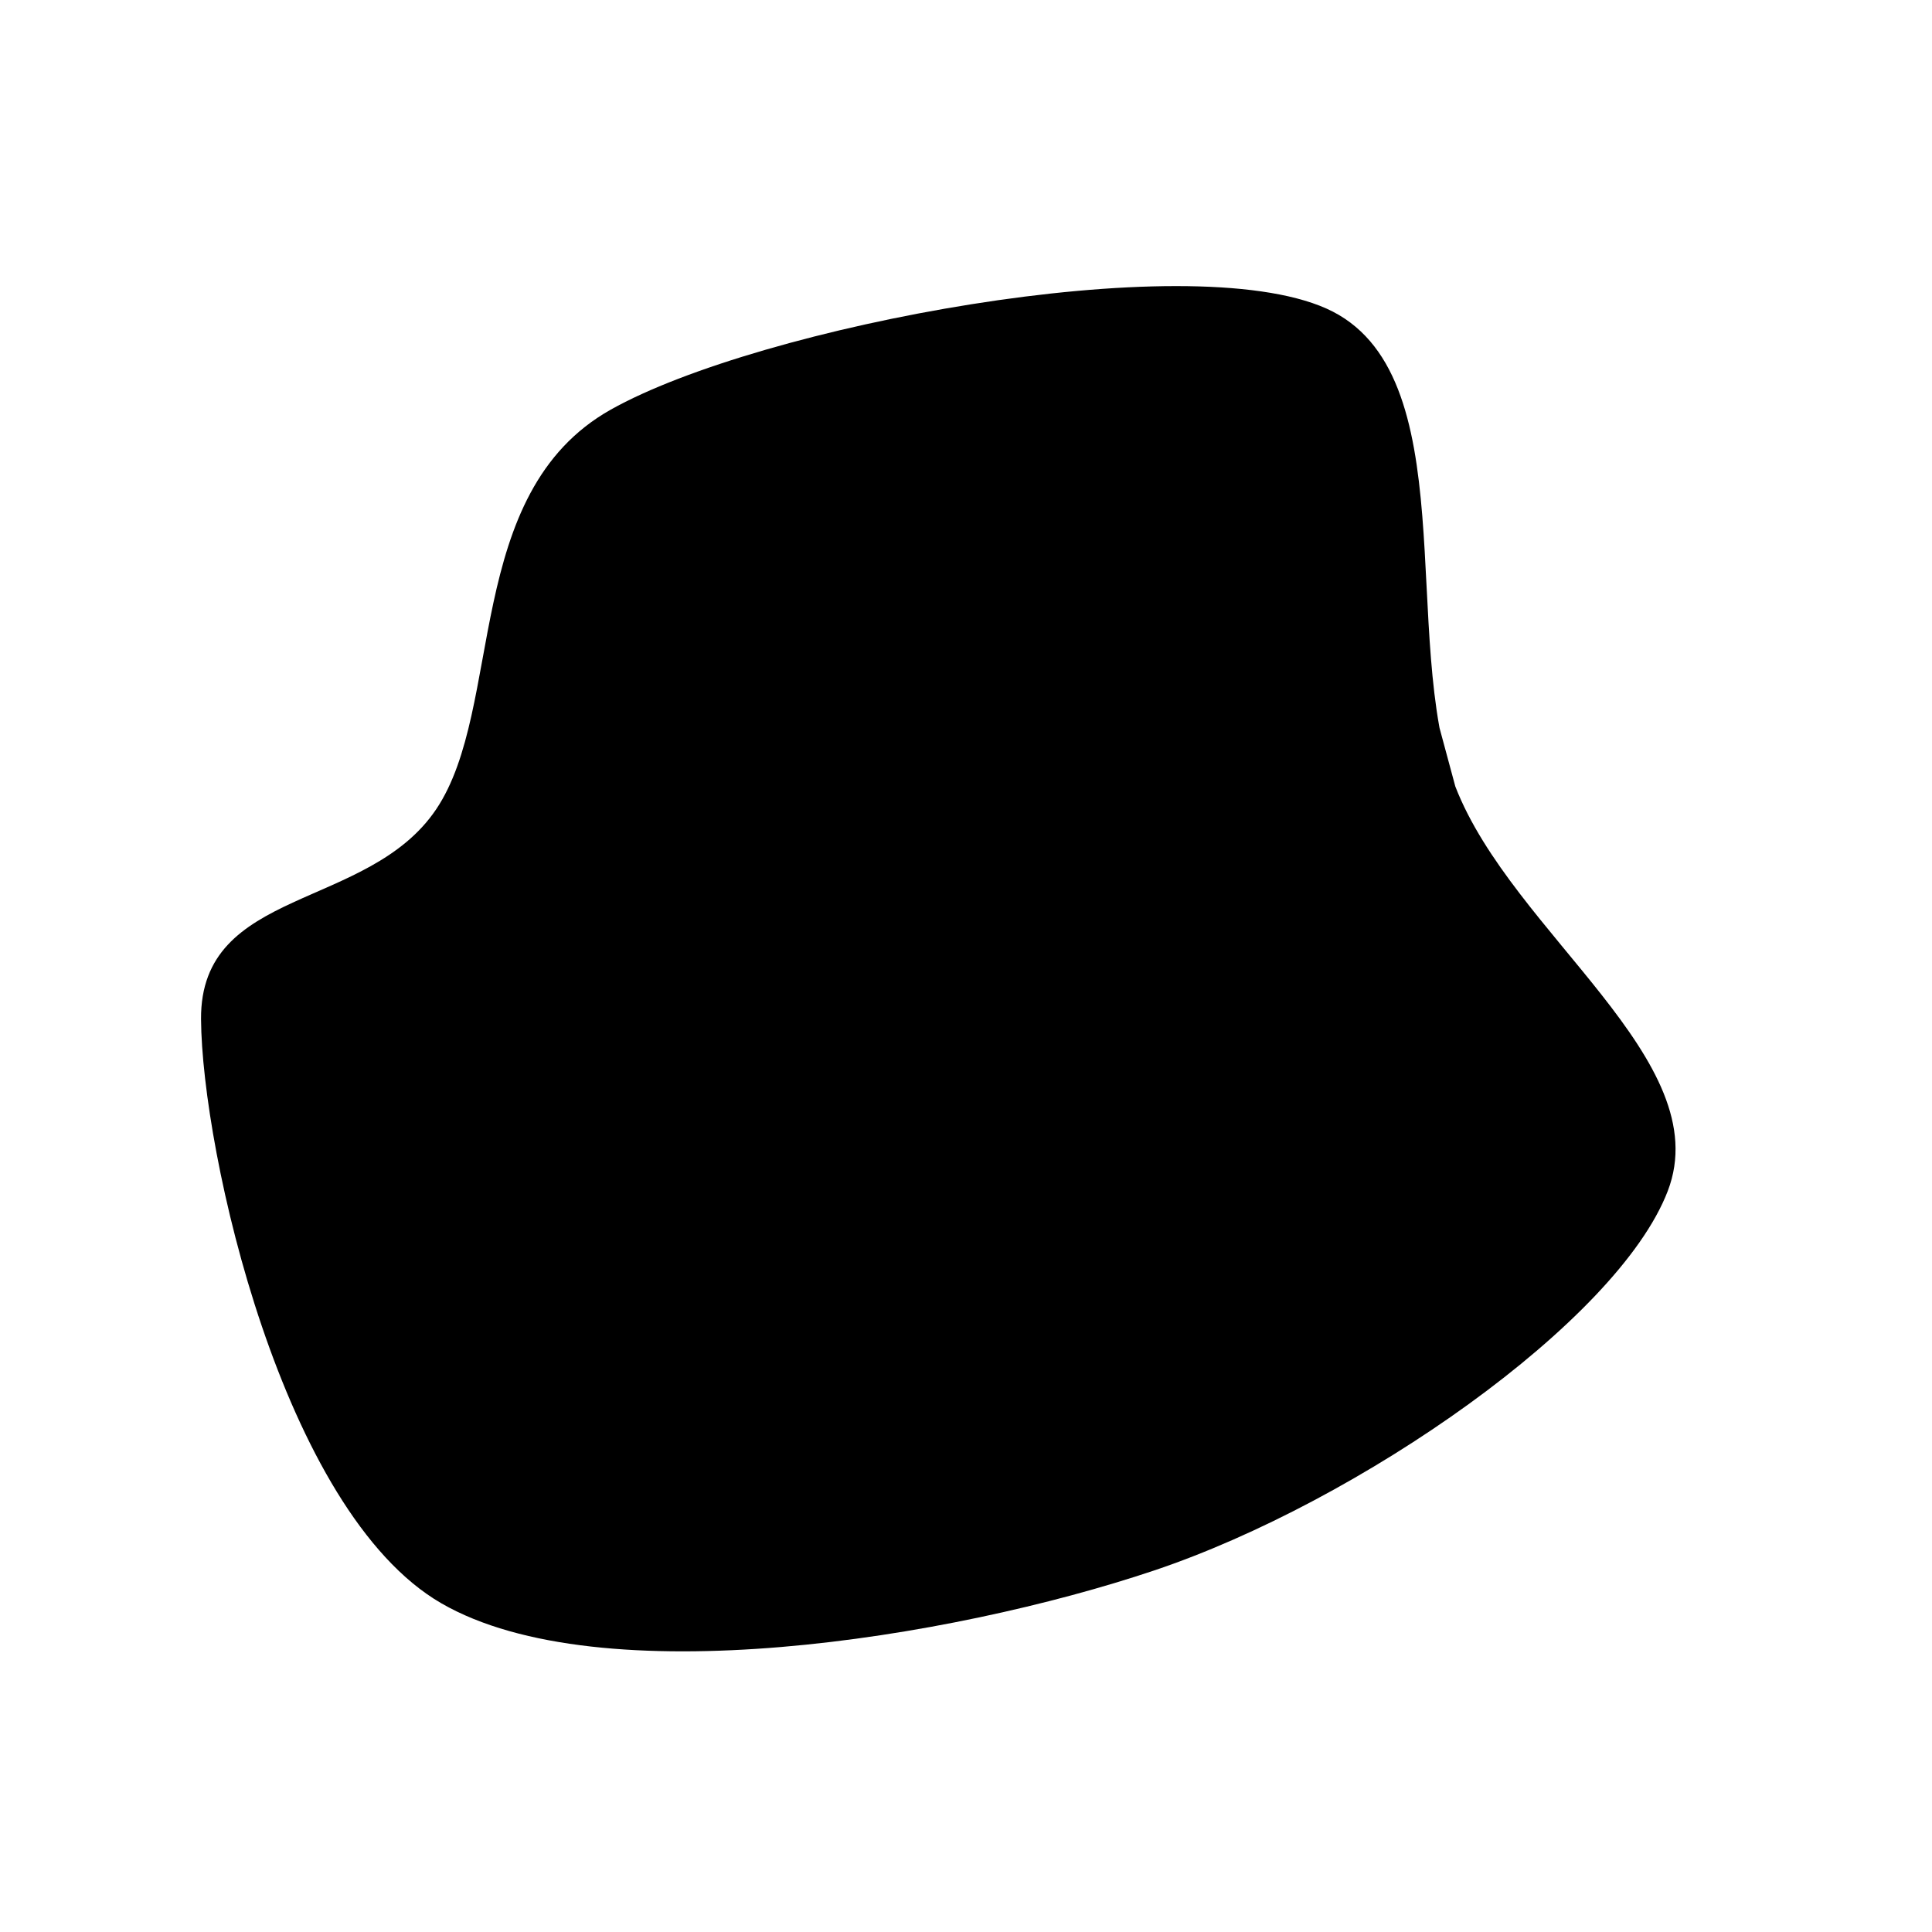 <svg xmlns="http://www.w3.org/2000/svg" version="1.1" xmlns:xlink="http://www.w3.org/1999/xlink" xmlns:svgjs="http://svgjs.dev/svgjs" viewBox="0 0 600 600">
    <path d="M451.963,244.241C434.293,198.56,455.628,115.314,411.911,95.812C368.194,76.309,235.733,101.309,189.66,127.225C143.586,153.141,156.675,219.764,135.471,251.309C114.267,282.853,62.173,275.393,62.435,316.492C62.696,357.592,87.696,469.372,137.042,497.906C186.387,526.44,295.026,509.031,358.508,487.696C421.99,466.361,502.356,410.471,517.932,369.895C533.508,329.319,469.634,289.921,451.963,244.241C434.293,198.56,455.628,115.314,411.911,95.812" fill="url(&quot;#SvgjsLinearGradient1001&quot;)" stroke-width="0" stroke="hsl(340, 45%, 30%)"></path>

    <defs>
        <radialGradient id="SvgjsRadialGradient1000">
            <stop stop-color="hsl(340, 45%, 50%)" offset="0"></stop>
            <stop stop-color="hsl(340, 45%, 80%)" offset="1"></stop>
        </radialGradient>
        <linearGradient id="SvgjsLinearGradient1001">
            <stop stop-color="hsl(162, 100%, 58%)" offset="0"></stop>
            <stop stop-color="hsl(270, 73%, 53%)" offset="1"></stop>
        </linearGradient>
    </defs>
</svg>